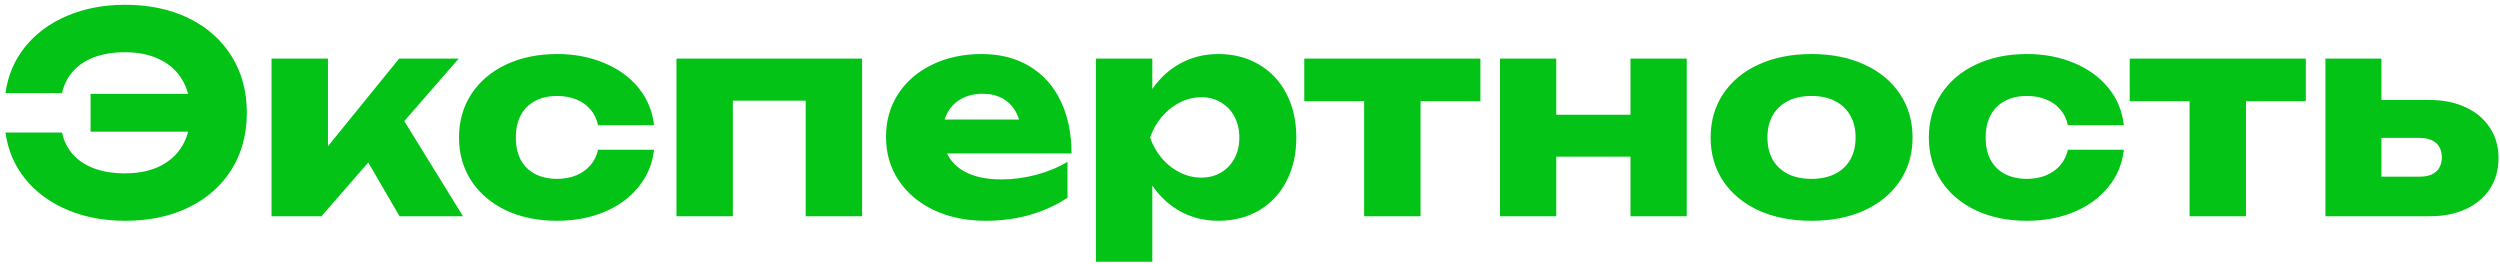 <?xml version="1.0" encoding="UTF-8"?> <svg xmlns="http://www.w3.org/2000/svg" width="435" height="46" viewBox="0 0 435 46" fill="none"><path d="M21.784 38.417C18.056 38.417 14.688 37.777 11.68 36.497C8.672 35.217 6.232 33.417 4.36 31.097C2.504 28.777 1.368 26.097 0.952 23.057H10.792C11.112 24.545 11.752 25.825 12.712 26.897C13.672 27.953 14.912 28.761 16.432 29.321C17.968 29.881 19.736 30.161 21.736 30.161C24.104 30.161 26.136 29.745 27.832 28.913C29.544 28.065 30.856 26.857 31.768 25.289C32.68 23.705 33.136 21.817 33.136 19.625C33.136 17.433 32.68 15.553 31.768 13.985C30.856 12.401 29.544 11.193 27.832 10.361C26.136 9.513 24.104 9.089 21.736 9.089C19.752 9.089 17.992 9.369 16.456 9.929C14.936 10.489 13.696 11.305 12.736 12.377C11.776 13.433 11.128 14.705 10.792 16.193H0.952C1.368 13.153 2.504 10.473 4.36 8.153C6.232 5.833 8.672 4.033 11.68 2.753C14.688 1.473 18.056 0.833 21.784 0.833C25.976 0.833 29.672 1.617 32.872 3.185C36.072 4.753 38.552 6.961 40.312 9.809C42.072 12.641 42.952 15.913 42.952 19.625C42.952 23.337 42.072 26.617 40.312 29.465C38.552 32.297 36.072 34.497 32.872 36.065C29.672 37.633 25.976 38.417 21.784 38.417ZM37.624 22.913H15.76V16.337H37.624V22.913ZM47.249 37.625V10.193H57.065V29.993L54.209 28.961L69.449 10.193H79.817L55.937 37.625H47.249ZM69.521 37.625L61.721 24.233L69.113 19.073L80.561 37.625H69.521ZM113.804 26.057C113.532 28.489 112.636 30.641 111.116 32.513C109.612 34.385 107.62 35.841 105.14 36.881C102.676 37.905 99.94 38.417 96.932 38.417C93.588 38.417 90.62 37.809 88.028 36.593C85.452 35.361 83.444 33.649 82.004 31.457C80.58 29.265 79.868 26.753 79.868 23.921C79.868 21.089 80.58 18.577 82.004 16.385C83.444 14.177 85.452 12.465 88.028 11.249C90.62 10.017 93.588 9.401 96.932 9.401C99.94 9.401 102.676 9.921 105.14 10.961C107.604 11.985 109.596 13.433 111.116 15.305C112.636 17.177 113.532 19.337 113.804 21.785H104.06C103.836 20.713 103.388 19.793 102.716 19.025C102.06 18.257 101.236 17.681 100.244 17.297C99.268 16.897 98.164 16.697 96.932 16.697C95.476 16.697 94.204 16.985 93.116 17.561C92.044 18.121 91.212 18.945 90.62 20.033C90.044 21.105 89.756 22.401 89.756 23.921C89.756 25.457 90.044 26.761 90.62 27.833C91.212 28.905 92.044 29.721 93.116 30.281C94.204 30.841 95.476 31.121 96.932 31.121C98.148 31.121 99.252 30.921 100.244 30.521C101.252 30.105 102.084 29.513 102.74 28.745C103.396 27.977 103.836 27.081 104.06 26.057H113.804ZM150.006 10.193V37.625H140.19V13.025L144.702 17.513H123.006L127.518 13.025V37.625H117.702V10.193H150.006ZM171.469 38.417C168.173 38.417 165.205 37.809 162.565 36.593C159.941 35.361 157.885 33.641 156.397 31.433C154.909 29.225 154.165 26.689 154.165 23.825C154.165 20.993 154.877 18.489 156.301 16.313C157.741 14.121 159.725 12.425 162.253 11.225C164.781 10.009 167.629 9.401 170.797 9.401C174.013 9.401 176.797 10.113 179.149 11.537C181.501 12.945 183.301 14.953 184.549 17.561C185.813 20.153 186.445 23.201 186.445 26.705H162.109V20.801H180.949L177.733 22.865C177.605 21.489 177.253 20.313 176.677 19.337C176.117 18.361 175.357 17.617 174.397 17.105C173.437 16.577 172.309 16.313 171.013 16.313C169.605 16.313 168.373 16.601 167.317 17.177C166.277 17.737 165.469 18.529 164.893 19.553C164.333 20.577 164.053 21.745 164.053 23.057C164.053 24.801 164.445 26.281 165.229 27.497C166.013 28.697 167.165 29.617 168.685 30.257C170.205 30.897 172.061 31.217 174.253 31.217C176.269 31.217 178.277 30.953 180.277 30.425C182.293 29.881 184.117 29.129 185.749 28.169V34.409C183.813 35.689 181.637 36.681 179.221 37.385C176.821 38.073 174.237 38.417 171.469 38.417ZM190.687 10.193H200.503V18.065L200.095 19.265V26.921L200.503 29.177V45.545H190.687V10.193ZM197.383 23.921C197.799 20.993 198.671 18.441 199.999 16.265C201.327 14.073 203.023 12.385 205.087 11.201C207.151 10.001 209.455 9.401 211.999 9.401C214.655 9.401 217.007 10.009 219.055 11.225C221.119 12.425 222.719 14.129 223.855 16.337C224.991 18.529 225.559 21.057 225.559 23.921C225.559 26.785 224.991 29.313 223.855 31.505C222.719 33.697 221.119 35.401 219.055 36.617C217.007 37.817 214.655 38.417 211.999 38.417C209.455 38.417 207.151 37.817 205.087 36.617C203.039 35.417 201.351 33.729 200.023 31.553C198.695 29.361 197.815 26.817 197.383 23.921ZM215.647 23.921C215.647 22.577 215.367 21.377 214.807 20.321C214.247 19.249 213.463 18.417 212.455 17.825C211.463 17.217 210.327 16.913 209.047 16.913C207.751 16.913 206.503 17.217 205.303 17.825C204.119 18.417 203.071 19.249 202.159 20.321C201.263 21.377 200.583 22.577 200.119 23.921C200.583 25.281 201.263 26.489 202.159 27.545C203.071 28.601 204.119 29.425 205.303 30.017C206.503 30.609 207.751 30.905 209.047 30.905C210.327 30.905 211.463 30.609 212.455 30.017C213.463 29.425 214.247 28.601 214.807 27.545C215.367 26.473 215.647 25.265 215.647 23.921ZM237.359 13.601H247.175V37.625H237.359V13.601ZM226.943 10.193H257.591V17.609H226.943V10.193ZM260.999 10.193H270.791V37.625H260.999V10.193ZM283.703 10.193H293.495V37.625H283.703V10.193ZM266.639 19.961H287.423V27.257H266.639V19.961ZM315.217 38.417C311.729 38.417 308.657 37.817 306.001 36.617C303.361 35.401 301.305 33.697 299.833 31.505C298.377 29.313 297.649 26.785 297.649 23.921C297.649 21.057 298.377 18.529 299.833 16.337C301.305 14.129 303.361 12.425 306.001 11.225C308.657 10.009 311.729 9.401 315.217 9.401C318.689 9.401 321.745 10.009 324.385 11.225C327.041 12.425 329.105 14.129 330.577 16.337C332.049 18.529 332.785 21.057 332.785 23.921C332.785 26.785 332.049 29.313 330.577 31.505C329.105 33.697 327.041 35.401 324.385 36.617C321.745 37.817 318.689 38.417 315.217 38.417ZM315.217 31.121C316.801 31.121 318.161 30.833 319.297 30.257C320.449 29.681 321.329 28.857 321.937 27.785C322.561 26.697 322.873 25.409 322.873 23.921C322.873 22.433 322.561 21.153 321.937 20.081C321.329 18.993 320.449 18.161 319.297 17.585C318.161 16.993 316.801 16.697 315.217 16.697C313.617 16.697 312.241 16.993 311.089 17.585C309.953 18.161 309.073 18.993 308.449 20.081C307.841 21.153 307.537 22.433 307.537 23.921C307.537 25.409 307.841 26.697 308.449 27.785C309.073 28.857 309.953 29.681 311.089 30.257C312.241 30.833 313.617 31.121 315.217 31.121ZM369.554 26.057C369.282 28.489 368.386 30.641 366.866 32.513C365.362 34.385 363.37 35.841 360.89 36.881C358.426 37.905 355.69 38.417 352.682 38.417C349.338 38.417 346.37 37.809 343.778 36.593C341.202 35.361 339.194 33.649 337.754 31.457C336.33 29.265 335.618 26.753 335.618 23.921C335.618 21.089 336.33 18.577 337.754 16.385C339.194 14.177 341.202 12.465 343.778 11.249C346.37 10.017 349.338 9.401 352.682 9.401C355.69 9.401 358.426 9.921 360.89 10.961C363.354 11.985 365.346 13.433 366.866 15.305C368.386 17.177 369.282 19.337 369.554 21.785H359.81C359.586 20.713 359.138 19.793 358.466 19.025C357.81 18.257 356.986 17.681 355.994 17.297C355.018 16.897 353.914 16.697 352.682 16.697C351.226 16.697 349.954 16.985 348.866 17.561C347.794 18.121 346.962 18.945 346.37 20.033C345.794 21.105 345.506 22.401 345.506 23.921C345.506 25.457 345.794 26.761 346.37 27.833C346.962 28.905 347.794 29.721 348.866 30.281C349.954 30.841 351.226 31.121 352.682 31.121C353.898 31.121 355.002 30.921 355.994 30.521C357.002 30.105 357.834 29.513 358.49 28.745C359.146 27.977 359.586 27.081 359.81 26.057H369.554ZM380.984 13.601H390.8V37.625H380.984V13.601ZM370.568 10.193H401.216V17.609H370.568V10.193ZM404.624 37.625V10.193H414.368V35.201L411.392 30.737H421.064C421.864 30.737 422.552 30.609 423.128 30.353C423.704 30.081 424.136 29.697 424.424 29.201C424.728 28.689 424.88 28.081 424.88 27.377C424.88 26.657 424.728 26.049 424.424 25.553C424.136 25.041 423.704 24.657 423.128 24.401C422.552 24.129 421.864 23.993 421.064 23.993H411.32V17.393H422.696C425.096 17.393 427.2 17.817 429.008 18.665C430.832 19.497 432.24 20.681 433.232 22.217C434.24 23.737 434.744 25.497 434.744 27.497C434.744 29.529 434.248 31.313 433.256 32.849C432.264 34.369 430.864 35.545 429.056 36.377C427.264 37.209 425.192 37.625 422.84 37.625H404.624Z" fill="#03C316"></path></svg> 